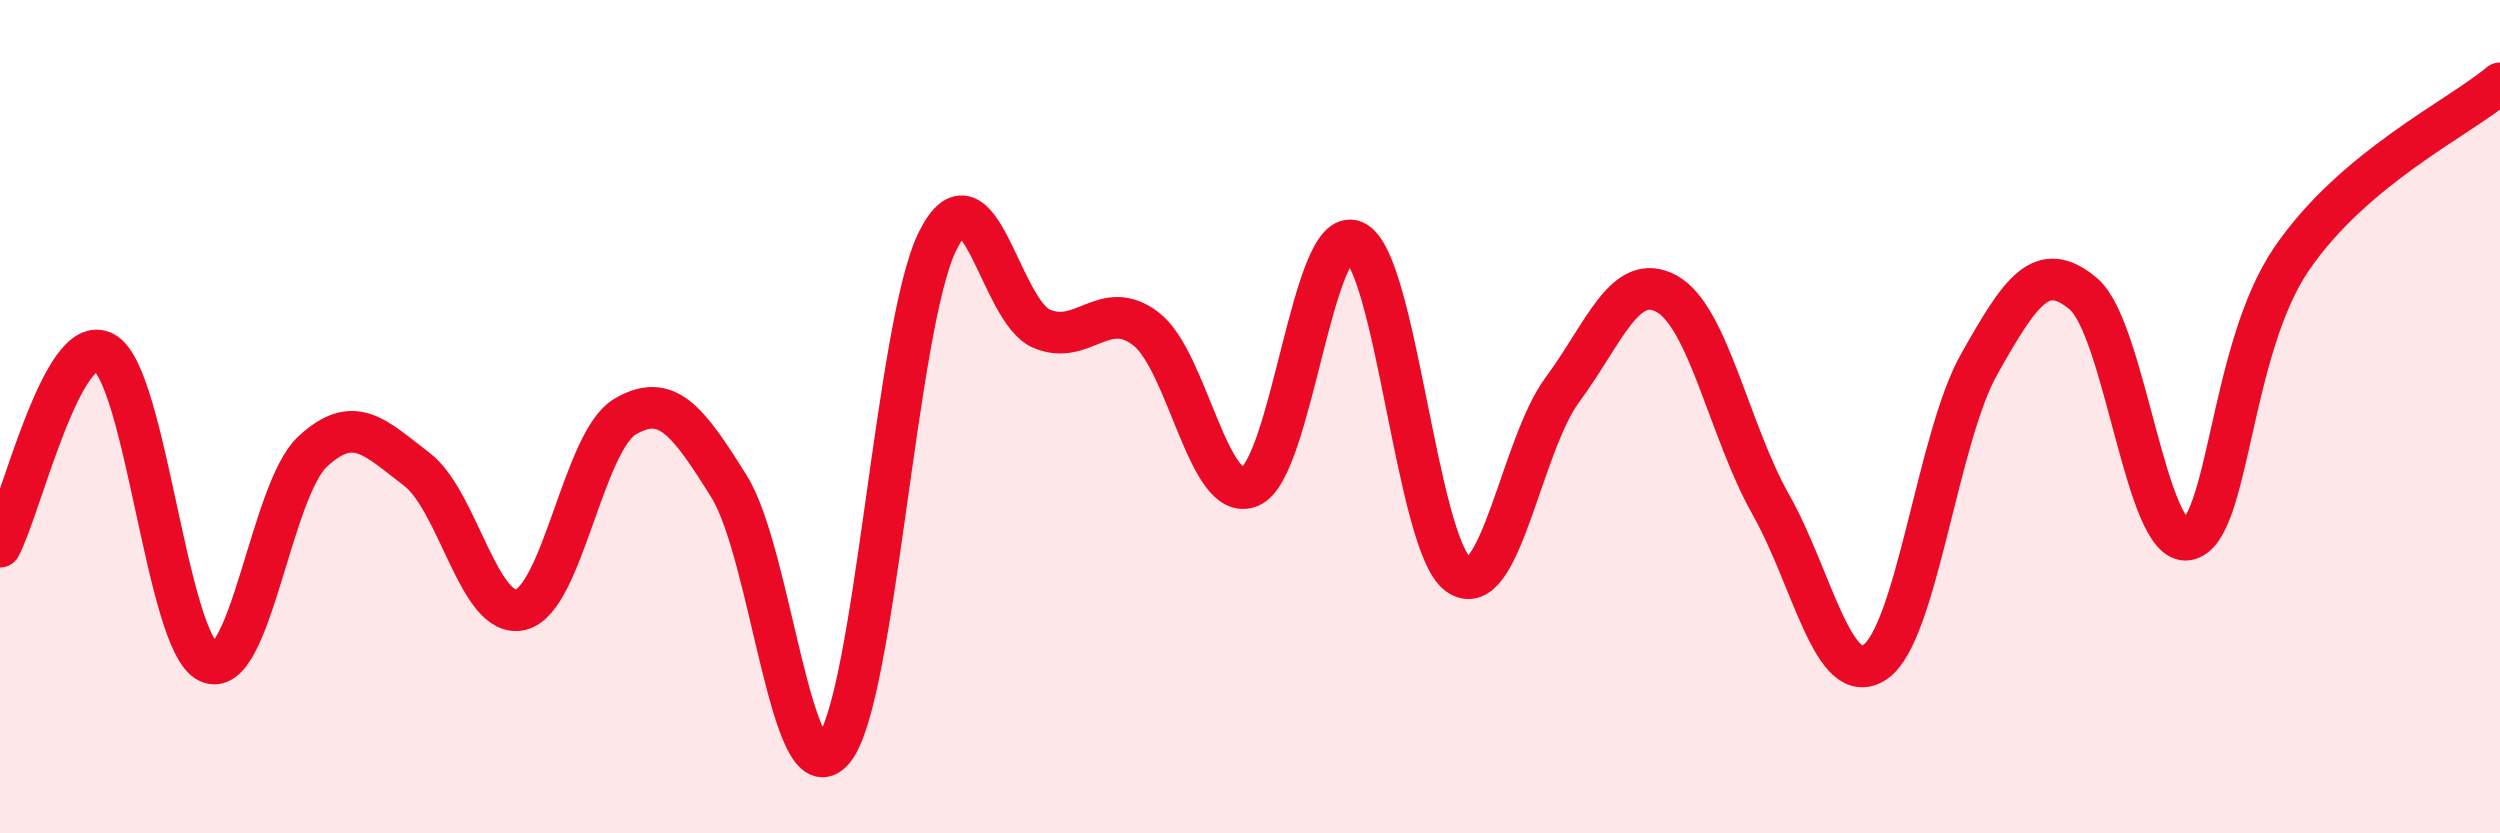 
    <svg width="60" height="20" viewBox="0 0 60 20" xmlns="http://www.w3.org/2000/svg">
      <path
        d="M 0,13.12 C 0.5,12.19 1.5,7.91 2.5,8.46 C 3.5,9.01 4,15.41 5,15.89 C 6,16.37 6.5,11.77 7.5,10.84 C 8.5,9.91 9,10.5 10,11.26 C 11,12.02 11.5,14.88 12.5,14.63 C 13.5,14.38 14,10.59 15,10 C 16,9.41 16.5,10.08 17.5,11.68 C 18.5,13.28 19,19.18 20,18 C 21,16.82 21.5,7.81 22.5,5.79 C 23.5,3.77 24,7.47 25,7.89 C 26,8.31 26.5,7.13 27.5,7.89 C 28.5,8.65 29,12.1 30,11.68 C 31,11.26 31.5,5.37 32.5,5.79 C 33.5,6.21 34,13.08 35,13.79 C 36,14.5 36.5,10.7 37.5,9.35 C 38.5,8 39,6.5 40,7.05 C 41,7.6 41.5,10.34 42.5,12.11 C 43.5,13.88 44,16.56 45,15.89 C 46,15.22 46.5,10.51 47.5,8.74 C 48.5,6.97 49,6.21 50,7.05 C 51,7.89 51.5,13.12 52.5,12.95 C 53.5,12.78 53.5,8.4 55,6.21 C 56.5,4.02 59,2.84 60,2L60 20L0 20Z"
        fill="#EB0A25"
        opacity="0.1"
        stroke-linecap="round"
        stroke-linejoin="round"
      />
      <path
        d="M 0,13.12 C 0.5,12.19 1.5,7.91 2.5,8.46 C 3.5,9.01 4,15.41 5,15.89 C 6,16.37 6.5,11.77 7.5,10.84 C 8.5,9.91 9,10.5 10,11.26 C 11,12.02 11.5,14.88 12.5,14.63 C 13.5,14.38 14,10.59 15,10 C 16,9.41 16.5,10.08 17.5,11.68 C 18.5,13.28 19,19.18 20,18 C 21,16.82 21.5,7.81 22.5,5.79 C 23.5,3.77 24,7.47 25,7.89 C 26,8.31 26.5,7.13 27.5,7.89 C 28.5,8.65 29,12.1 30,11.68 C 31,11.26 31.5,5.37 32.5,5.79 C 33.5,6.21 34,13.08 35,13.79 C 36,14.5 36.5,10.7 37.5,9.35 C 38.5,8 39,6.5 40,7.05 C 41,7.6 41.5,10.34 42.5,12.11 C 43.5,13.88 44,16.56 45,15.89 C 46,15.22 46.5,10.51 47.5,8.74 C 48.5,6.97 49,6.21 50,7.05 C 51,7.89 51.5,13.12 52.5,12.95 C 53.5,12.78 53.5,8.4 55,6.21 C 56.5,4.02 59,2.84 60,2"
        stroke="#EB0A25"
        stroke-width="1"
        fill="none"
        stroke-linecap="round"
        stroke-linejoin="round"
      />
    </svg>
  
